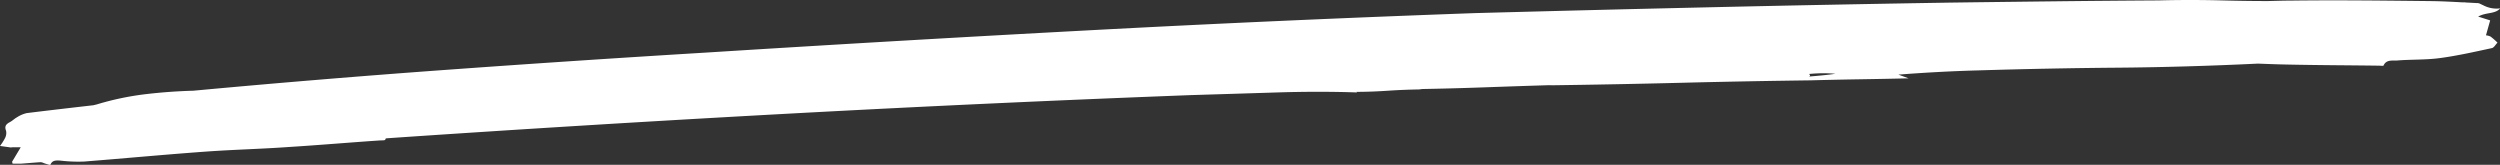 <svg xmlns="http://www.w3.org/2000/svg" viewBox="0 0 547.07 36.06"><rect x="0" y="0" width="547.07" height="36.06" fill="#333333" stroke="none"/><defs><style>.cls-1{fill:#fff;}</style></defs><title>soulignement</title><g id="Calque_2" data-name="Calque 2"><g id="Calque_2-2" data-name="Calque 2"><path class="cls-1" d="M543.64,1.27h0L542.57.76a1.63,1.63,0,0,0-.63-.09L539.52.54l-.63-.13.47.13c-2.45-.13-4.91-.27-7.36-.3C521.82.13,511.65,0,501.48.13c-1.72,0-3.44.06-5.16.1-3.4,0-6.79-.05-10.17-.14q-6.9-.18-13.73,0Q461,.16,449.58.29T426.75.57q-26,.42-51.66,1T322.71,2.87q-42.21,1.51-84.2,3.75t-84.08,4.89q-28.36,1.72-56.33,3.74t-55.79,4.6Q37,20,31.84,20.61a61.92,61.92,0,0,0-10.63,2.23l-.78.19c-4.86.56-9.73,1.12-14.58,1.72a6.61,6.61,0,0,0-2.14.92c-.57.31-1,.78-1.62,1.09-.79.43-1.14.9-.76,1.86a2.43,2.43,0,0,1-.24,1.62A12.25,12.25,0,0,1,0,31.94l2.37.33c.12,0,.25-.05.38-.05l1.79,0-1.9,3.18.12.42c.58,0,1.17,0,1.74,0,1.47-.1,2.93-.24,4.4-.33a2.1,2.1,0,0,1,.73.22l1.37.43c.38-1.09,1.21-1.05,2.17-1a33.16,33.16,0,0,0,5.26.21c8.89-.7,17.77-1.54,26.67-2.18,6-.43,12.06-.57,18.07-1,6.72-.42,13.41-1,20.12-1.45.33,0,.92,0,1-.12a1.91,1.91,0,0,1,.15-.32l1.8-.13q44.15-3,87.43-5.34t86.95-4q9.6-.29,18.83-.58t17.52,0l-.15-.13q3.24,0,6.93-.25t7.53-.29l-.74-.07q7.08-.12,14.62-.39t14.47-.48l-.59.05q14.78-.2,28.67-.55t28.52-.54c3.34-.09,6.92-.17,10.71-.23s7.36-.13,10.72-.21l-2.24-.81q8.85-.69,17.58-.93,15.51-.47,30.39-.59,14.67-.12,30.72-.89c2.07.08,4.14.16,6.21.2,6.75.15,13.5.16,20.25.25.34,0,.92.08,1,0,.62-1.42,2-1.05,3.09-1.14,3.09-.24,6.22-.11,9.27-.52,3.82-.51,7.58-1.37,11.35-2.18.48-.1.83-.79,1.24-1.2A14.72,14.72,0,0,0,545,8a3,3,0,0,0-1-.27c.34-1.22.64-2.28.92-3.27l-2.63-.83c1.77-1,3.7-.5,4.83-1.8A6.18,6.18,0,0,1,543.64,1.27ZM395.87,16.75c.29-.12.29-.31,0-.56a31,31,0,0,1,5.76-.05C400.54,16.32,398.62,16.53,395.87,16.75Z"/></g></g></svg>